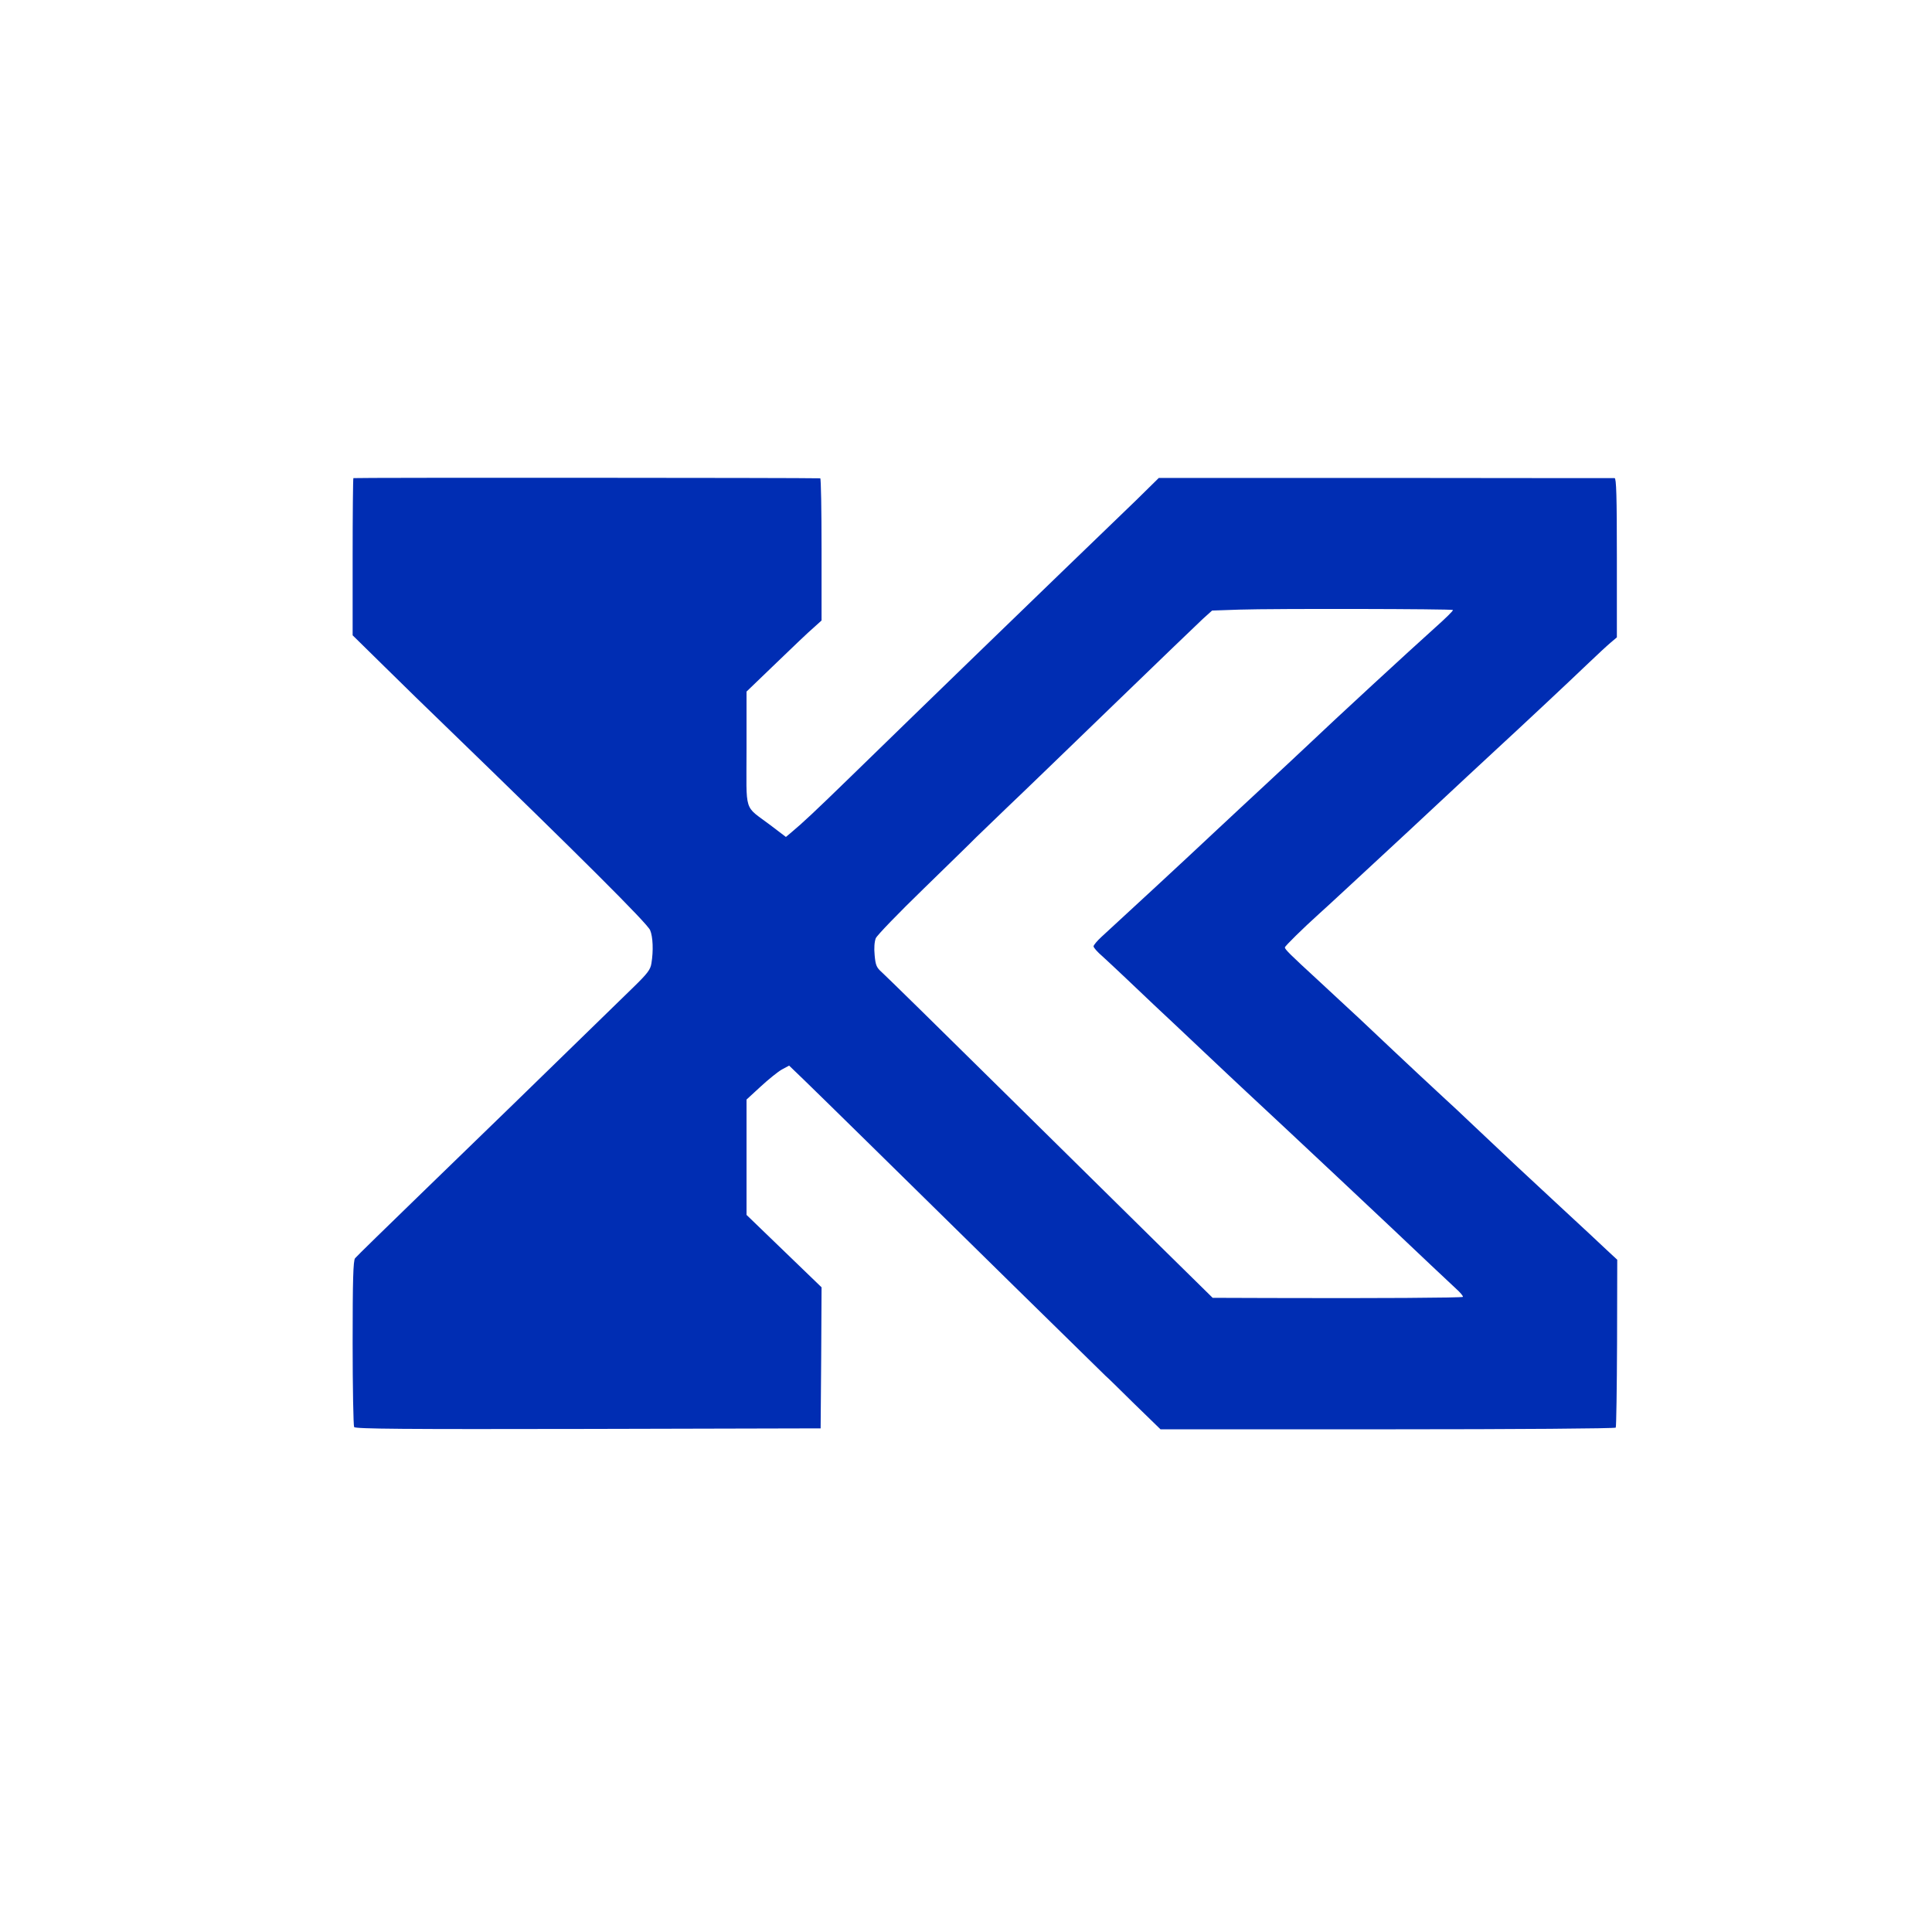 <svg xmlns="http://www.w3.org/2000/svg" version="1.0" width="1024pt" height="1024pt" viewBox="-3 -3 1030 1030" preserveAspectRatio="xMidYMid meet"><g id="deeditor_bgCarrier" stroke-width="0">
    <rect id="dee_c_e" x="-3" y="-3" width="1030" height="1030" rx="0" fill="#ffffff" strokewidth="0"/>
  </g>
<g transform="translate(0,1024) scale(0.1,-0.1)" fill="#002db3" stroke="none">
<path d="M1854 7721 c-2 -2 -4 -192 -4 -421 l0 -417 173 -170 c94 -93 239 -234 321 -313 720 -697 1077 -1053 1092 -1089 15 -35 18 -110 7 -176 -5 -34 -20 -54 -97 -129 -513 -500 -816 -795 -1116 -1085 -195 -189 -361 -351 -367 -359 -10 -12 -13 -118 -13 -451 0 -240 4 -442 8 -449 7 -10 263 -12 1248 -10 l1239 3 3 376 2 376 -200 193 -200 193 0 308 0 307 75 69 c41 38 92 79 113 91 l39 21 79 -76 c43 -42 194 -189 334 -327 398 -392 1262 -1240 1274 -1251 7 -5 75 -72 152 -148 l141 -137 1211 0 c692 0 1213 4 1216 9 3 5 6 208 7 452 l1 443 -54 50 c-29 28 -141 132 -248 231 -188 174 -266 247 -470 440 -52 50 -122 115 -155 145 -53 49 -157 145 -449 421 -45 41 -144 134 -221 205 -147 135 -175 163 -175 173 0 7 99 104 180 177 31 27 244 225 475 439 230 215 450 419 489 455 98 90 374 348 476 446 47 45 100 94 118 109 l32 27 0 424 c0 332 -3 424 -12 425 -7 0 -557 0 -1221 1 l-1209 0 -121 -119 c-67 -65 -246 -237 -397 -383 -151 -146 -358 -346 -460 -445 -102 -99 -252 -245 -335 -325 -82 -80 -231 -225 -330 -321 -191 -186 -260 -250 -313 -294 l-32 -27 -83 63 c-144 109 -127 56 -127 407 l0 305 158 152 c86 83 176 169 200 189 l42 38 0 379 c0 209 -3 379 -7 379 -82 3 -2486 4 -2489 1z m5862 -703 c3 -3 -40 -45 -95 -94 -137 -123 -527 -482 -691 -638 -41 -39 -136 -127 -210 -196 -74 -69 -205 -190 -290 -270 -137 -129 -470 -437 -587 -544 -24 -22 -43 -45 -43 -51 0 -7 21 -31 47 -53 25 -23 80 -74 122 -114 42 -40 112 -106 156 -148 44 -41 159 -149 255 -240 96 -91 202 -190 235 -221 176 -163 807 -755 985 -925 47 -44 105 -99 130 -122 25 -22 42 -43 39 -46 -5 -5 -463 -8 -1034 -6 l-300 1 -245 241 c-135 133 -524 517 -865 853 -341 337 -635 625 -653 641 -29 26 -34 37 -39 91 -4 39 -1 73 6 91 7 16 121 134 254 263 132 129 259 252 281 275 23 22 97 94 166 160 69 65 320 308 559 539 239 231 456 440 483 465 l50 45 146 5 c185 6 1131 4 1138 -2z" fill="#002db3"/>
</g>
</svg>